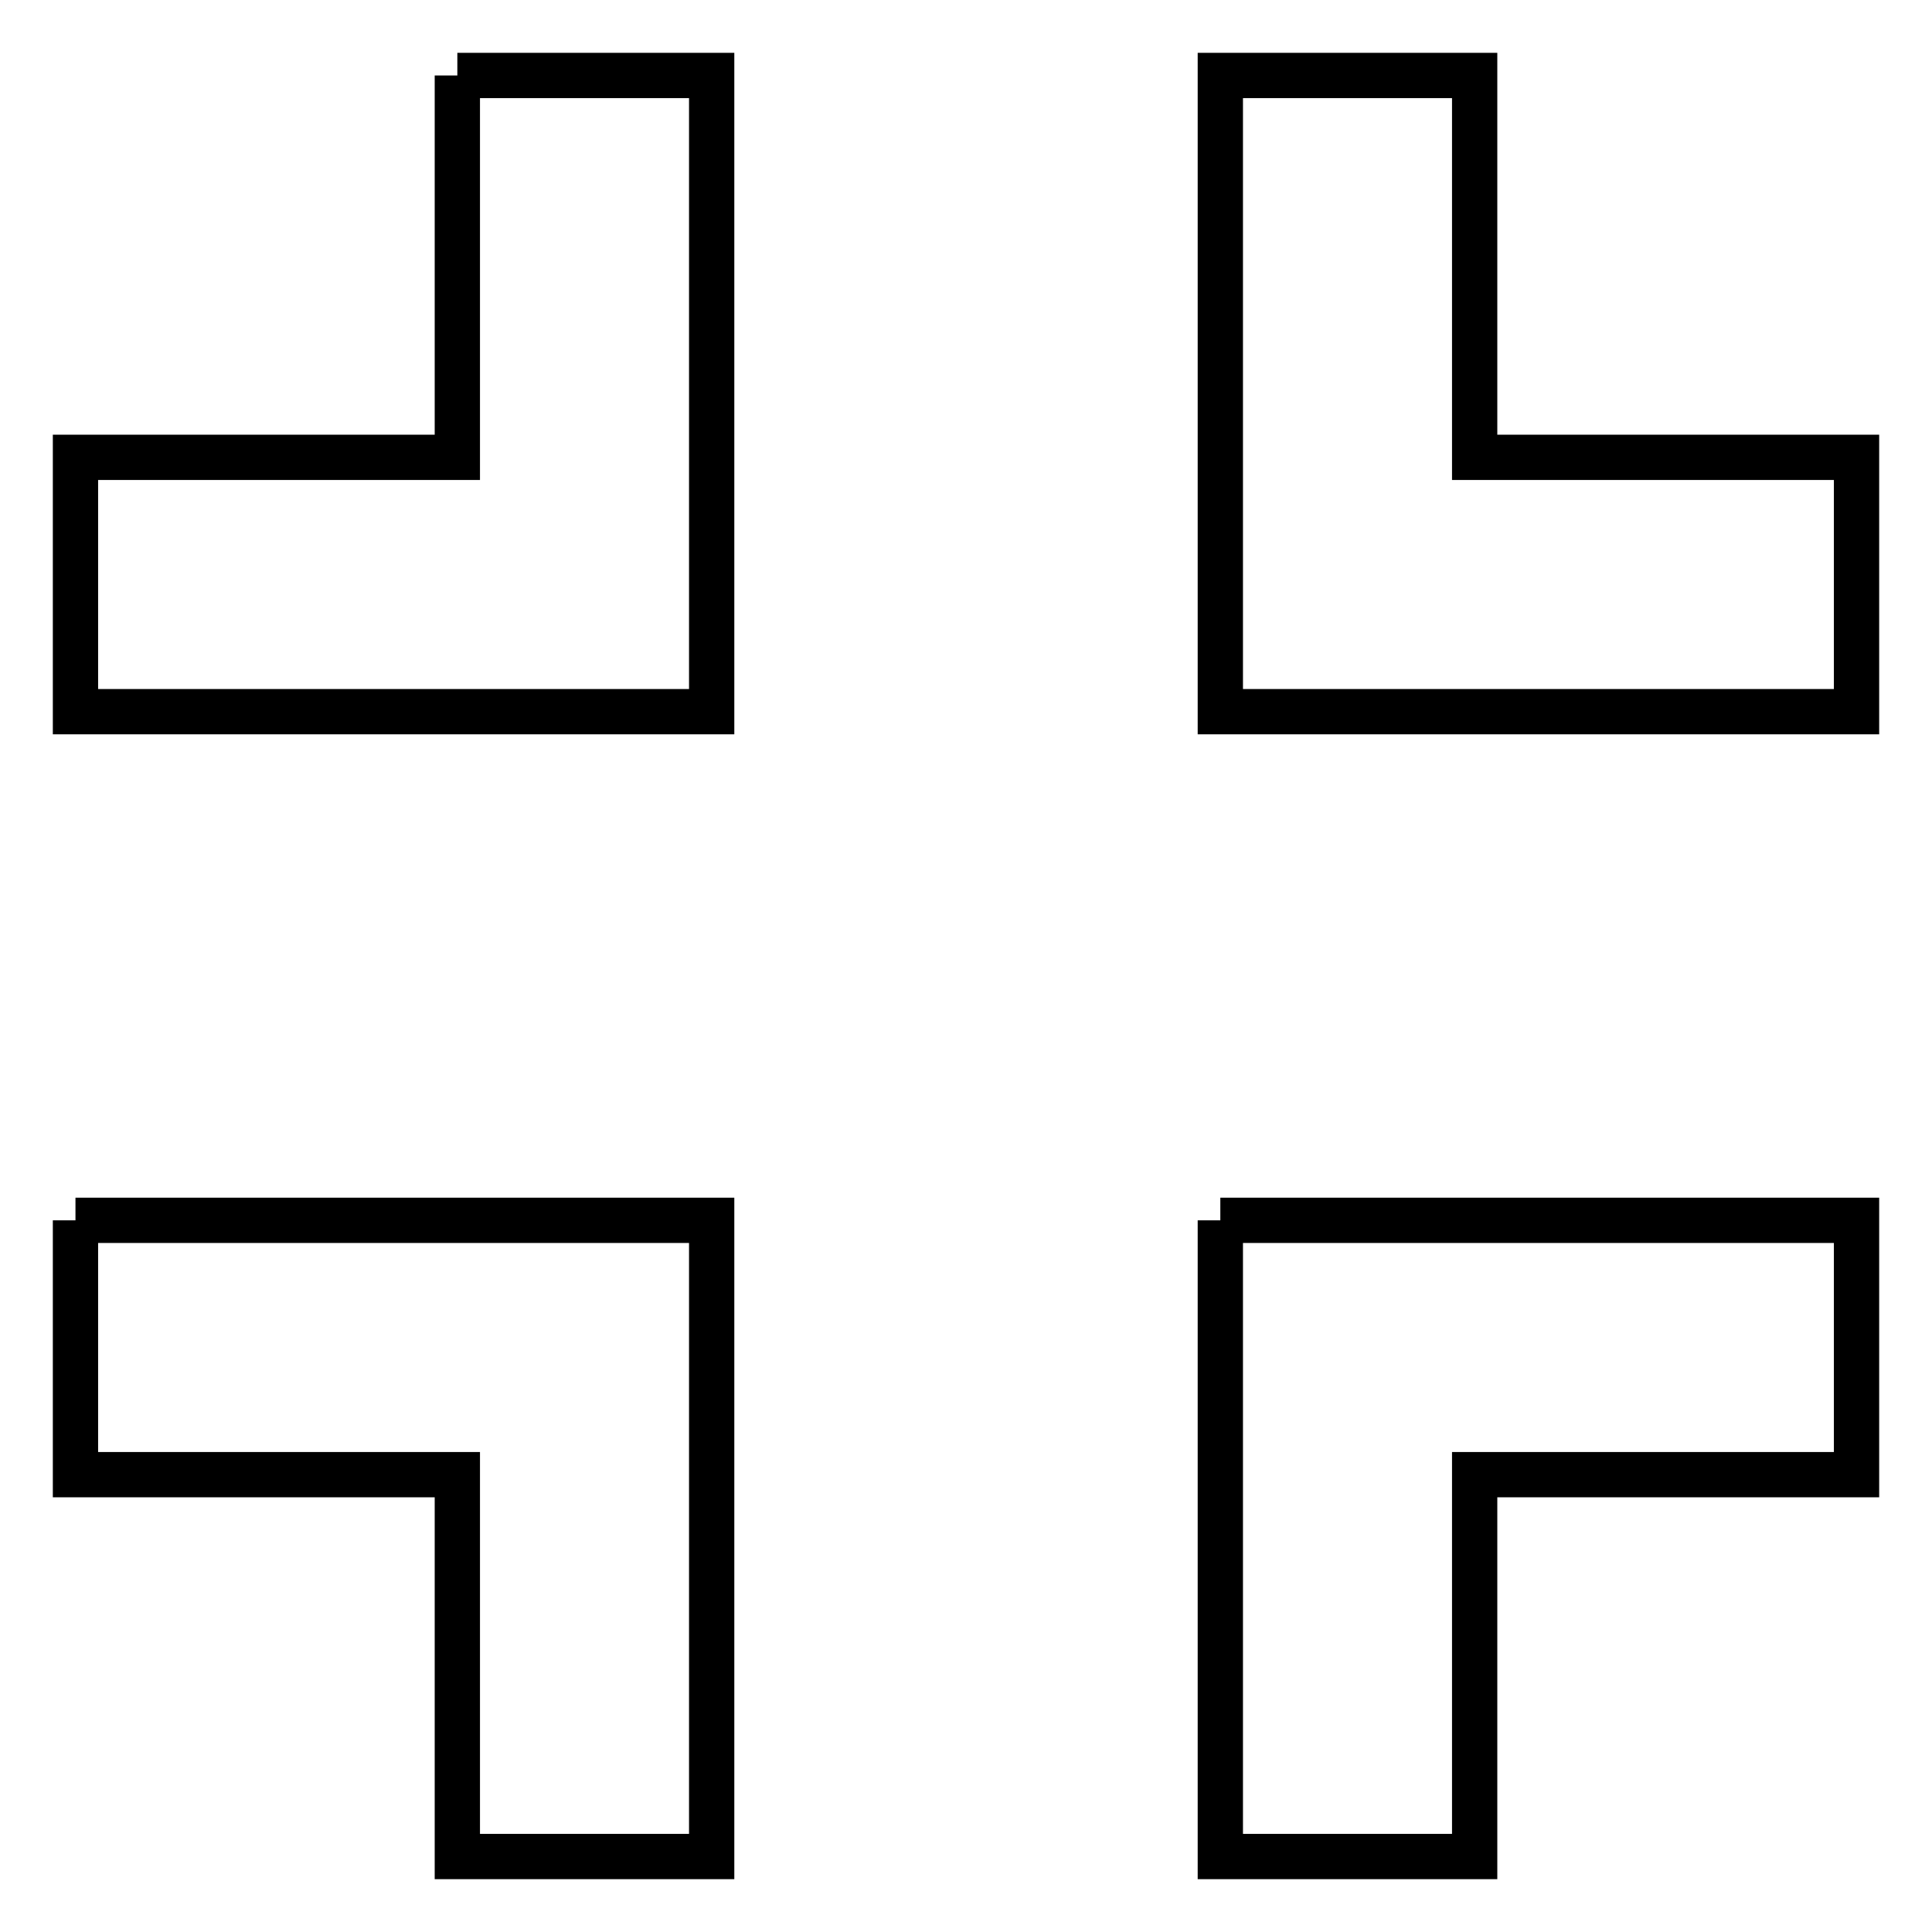 <?xml version="1.0" encoding="utf-8"?>
<!-- Svg Vector Icons : http://www.onlinewebfonts.com/icon -->
<!DOCTYPE svg PUBLIC "-//W3C//DTD SVG 1.1//EN" "http://www.w3.org/Graphics/SVG/1.1/DTD/svg11.dtd">
<svg version="1.1" xmlns="http://www.w3.org/2000/svg" xmlns:xlink="http://www.w3.org/1999/xlink" x="0px" y="0px" viewBox="0 0 256 256" enable-background="new 0 0 256 256" xml:space="preserve">
<g> <path stroke-width="6" fill-opacity="0" stroke="#000000"  d="M161.7,161.7H246v33.7h-50.6V246h-33.7V161.7 M10,161.7h84.3V246H60.6v-50.6H10V161.7 M60.6,10h33.7v84.3 H10V60.6h50.6V10 M246,60.6v33.7h-84.3V10h33.7v50.6H246z"/></g>
</svg>